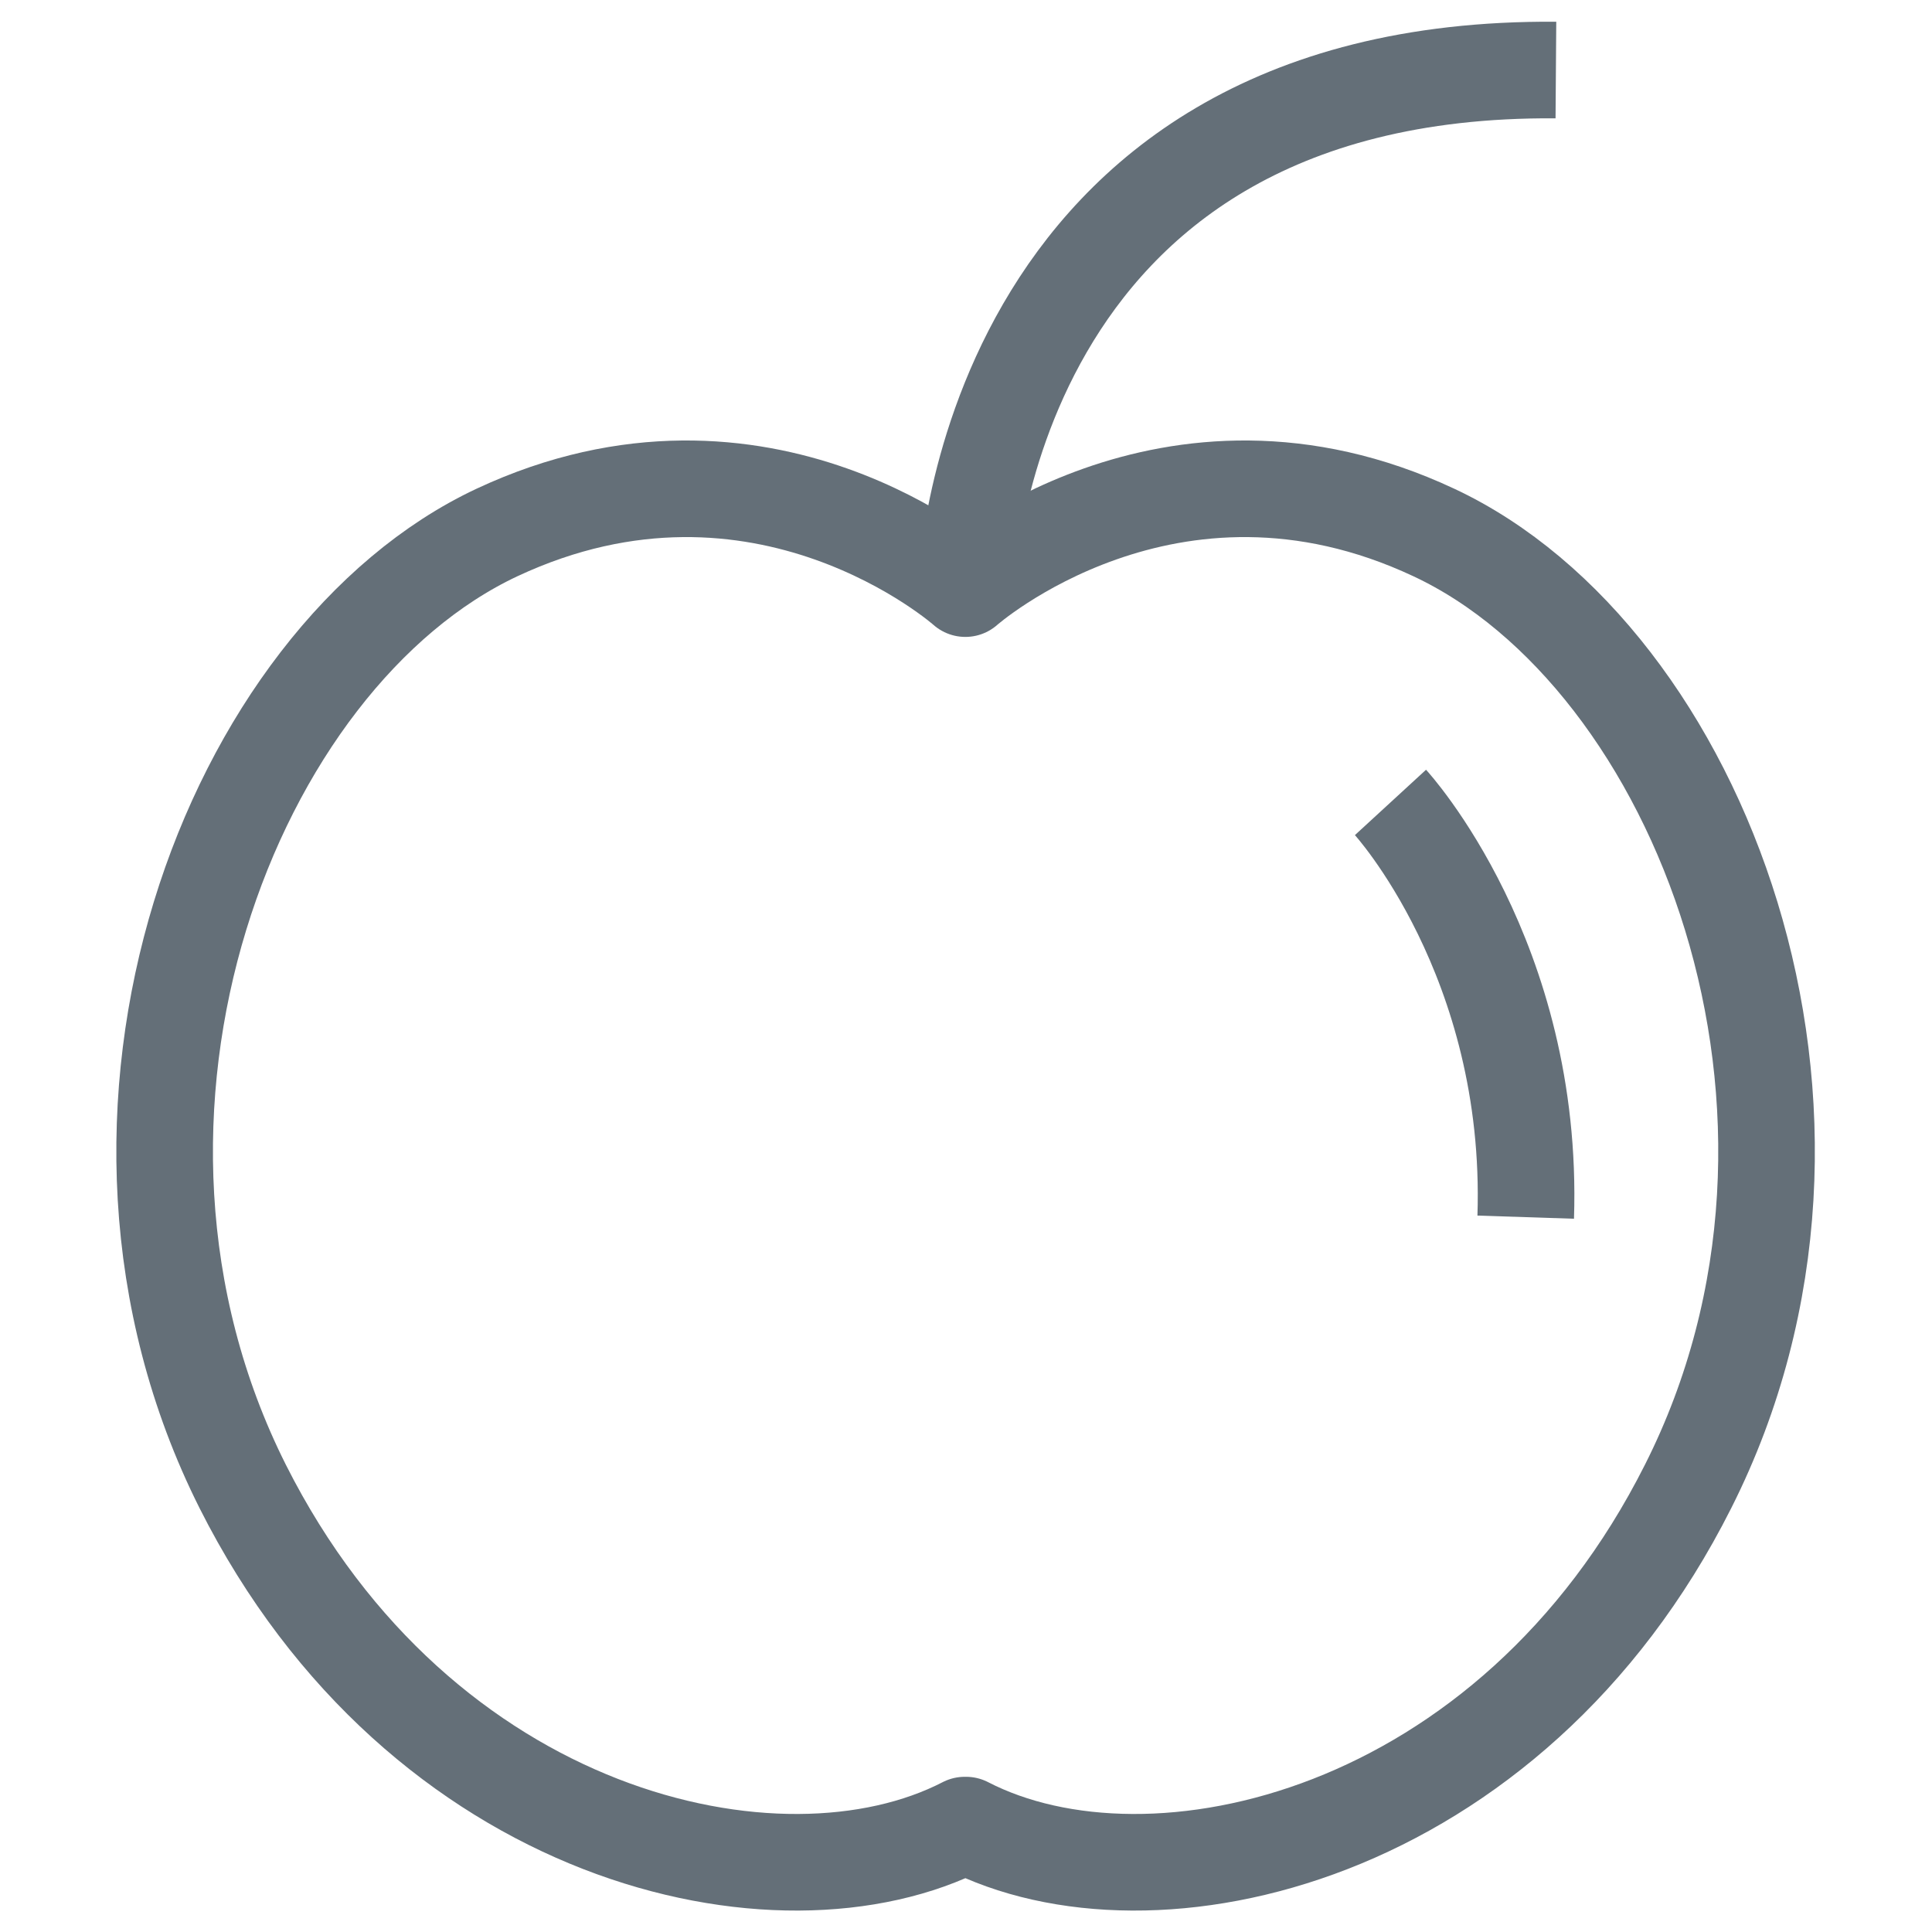 <svg xmlns="http://www.w3.org/2000/svg" fill="none" viewBox="0 0 24 24" height="24" width="24">
<g id="icons-apple">
<path stroke-linejoin="round" stroke-width="1.2" stroke="#646F78" d="M12 22.672C14.31 23.865 18.765 22.845 20.97 18.465C23.31 13.83 21.113 8.16 17.812 6.615C14.52 5.07 11.992 7.312 11.992 7.312C11.992 7.312 9.473 5.07 6.173 6.615C2.88 8.16 0.683 13.822 3.015 18.465C5.22 22.845 9.675 23.865 11.985 22.672H12Z" id="Vector"></path>
<path stroke-linejoin="round" stroke-width="1.2" stroke="#646F78" d="M17.273 9.968C17.273 9.968 19.058 11.91 18.953 15.12" id="Vector_2"></path>
<path stroke-linejoin="round" stroke-width="1.2" stroke="#646F78" d="M12 7.32C12 7.32 12.172 0.817 19.328 0.87" id="Vector_3"></path>
</g>
</svg>
